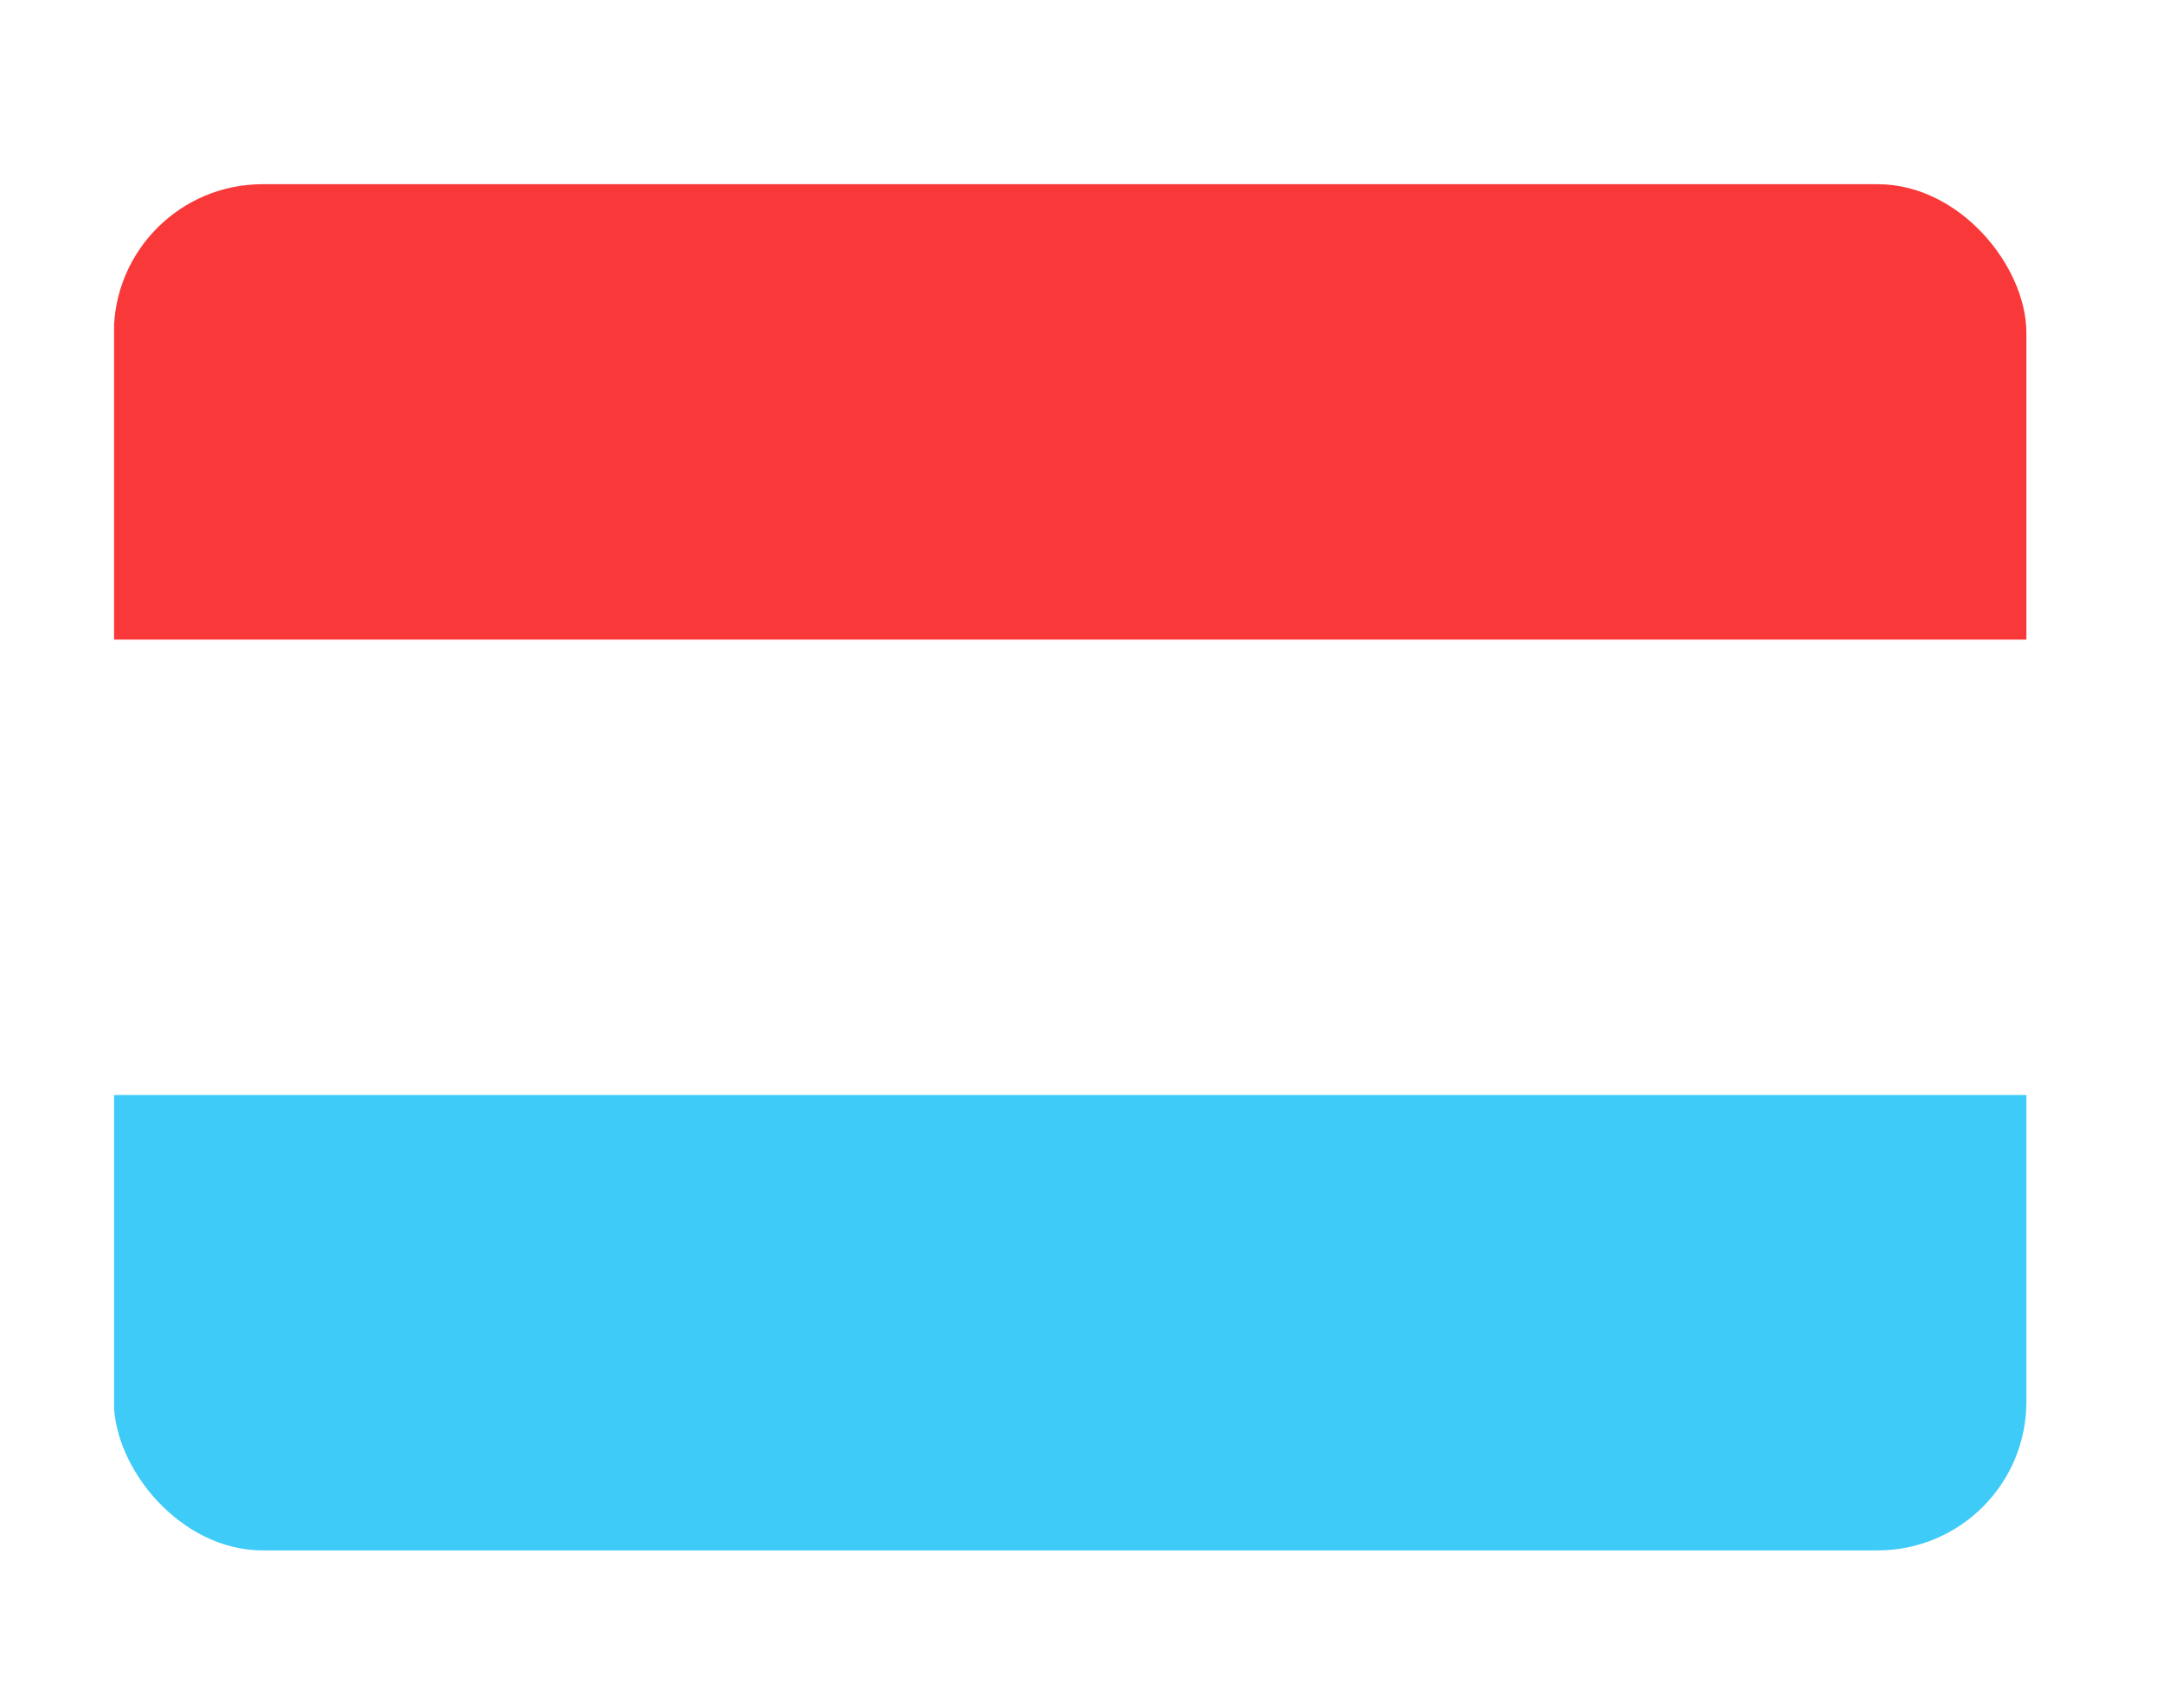 <svg width="19" height="15" viewBox="0 0 19 15" fill="none" xmlns="http://www.w3.org/2000/svg">
<g filter="url(#filter0_dd_6847_34742)">
<g clip-path="url(#clip0_6847_34742)">
<rect x="1" y="0.965" width="16.8" height="12" rx="1.306" fill="white"/>
<path fill-rule="evenodd" clip-rule="evenodd" d="M1.002 8.965H17.802V12.965H1.002V8.965Z" fill="#3ECBF8"/>
<path fill-rule="evenodd" clip-rule="evenodd" d="M1.002 0.965H17.802V4.965H1.002V0.965Z" fill="#F93939"/>
</g>
</g>
<defs>
<filter id="filter0_dd_6847_34742" x="0.02" y="0.638" width="18.76" height="13.959" filterUnits="userSpaceOnUse" color-interpolation-filters="sRGB">
<feFlood flood-opacity="0" result="BackgroundImageFix"/>
<feColorMatrix in="SourceAlpha" type="matrix" values="0 0 0 0 0 0 0 0 0 0 0 0 0 0 0 0 0 0 127 0" result="hardAlpha"/>
<feOffset dy="0.653"/>
<feGaussianBlur stdDeviation="0.49"/>
<feComposite in2="hardAlpha" operator="out"/>
<feColorMatrix type="matrix" values="0 0 0 0 0.259 0 0 0 0 0.278 0 0 0 0 0.298 0 0 0 0.08 0"/>
<feBlend mode="normal" in2="BackgroundImageFix" result="effect1_dropShadow_6847_34742"/>
<feColorMatrix in="SourceAlpha" type="matrix" values="0 0 0 0 0 0 0 0 0 0 0 0 0 0 0 0 0 0 127 0" result="hardAlpha"/>
<feOffset/>
<feGaussianBlur stdDeviation="0.041"/>
<feComposite in2="hardAlpha" operator="out"/>
<feColorMatrix type="matrix" values="0 0 0 0 0.259 0 0 0 0 0.278 0 0 0 0 0.298 0 0 0 0.32 0"/>
<feBlend mode="normal" in2="effect1_dropShadow_6847_34742" result="effect2_dropShadow_6847_34742"/>
<feBlend mode="normal" in="SourceGraphic" in2="effect2_dropShadow_6847_34742" result="shape"/>
</filter>
<clipPath id="clip0_6847_34742">
<rect x="1" y="0.965" width="16.8" height="12" rx="1.306" fill="white"/>
</clipPath>
</defs>
</svg>
